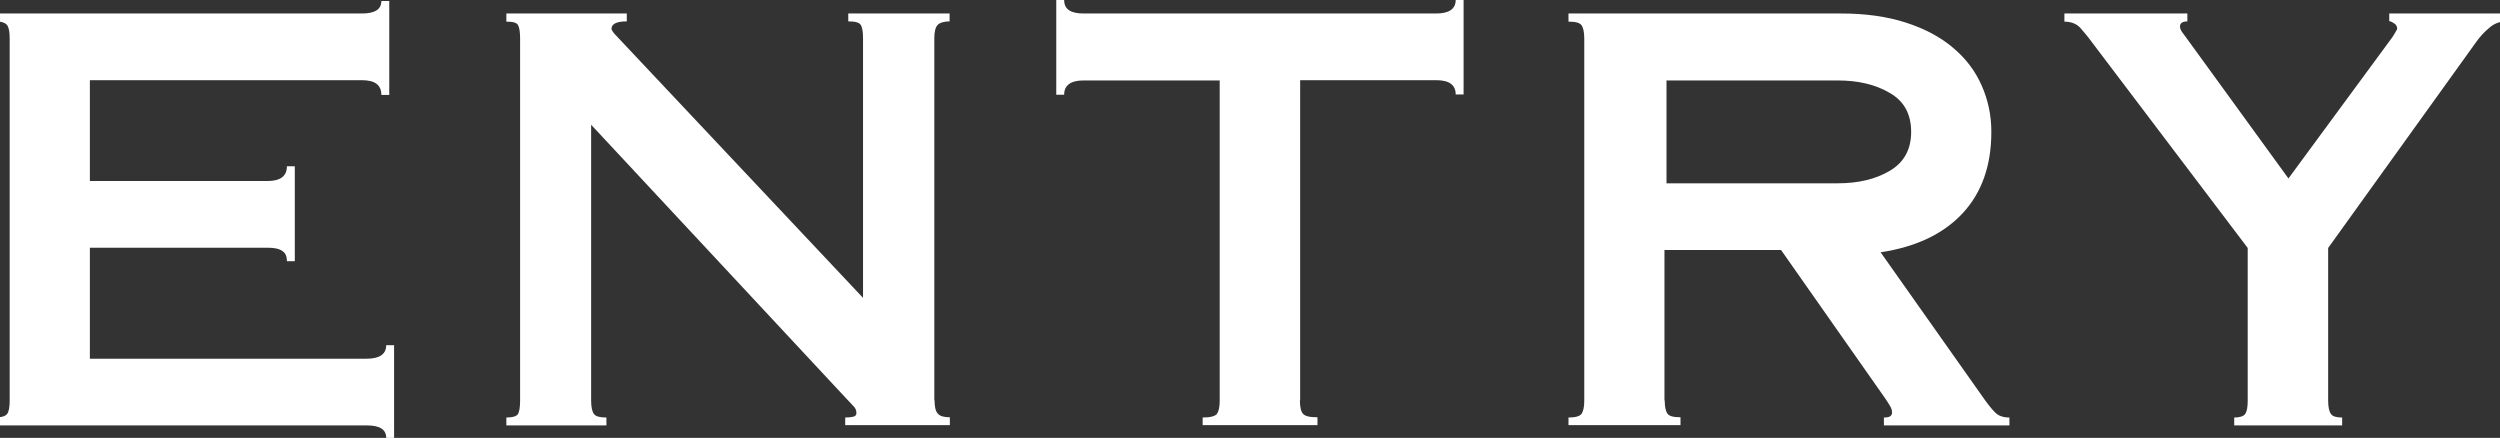 <?xml version="1.0" encoding="utf-8"?>
<!-- Generator: Adobe Illustrator 22.1.0, SVG Export Plug-In . SVG Version: 6.00 Build 0)  -->
<svg version="1.1" id="レイヤー_1" xmlns="http://www.w3.org/2000/svg" xmlns:xlink="http://www.w3.org/1999/xlink" x="0px"
	 y="0px" viewBox="0 0 982 172" style="enable-background:new 0 0 982 172;" xml:space="preserve">
<rect x="0" y="0" width="982" height="172" fill="#333333" stroke="none"/>
<style type="text/css">
	.st0{fill:#FFFFFF;}
</style>
<g>
	<path class="st0" d="M-2,164c2.5,0,4.1-0.5,4.8-1.4c0.7-1,1-2.7,1-5.2V15.1c0-2.5-0.3-4.3-1-5.2C2.1,8.9,0.5,8.4-2,8.4V5.3h144.2
		c5,0,7.6-1.6,7.6-4.9h3.1v36.9h-3.1c0-3.9-2.5-5.8-7.6-5.8H35.3v39.6h69.8c5,0,7.6-1.9,7.6-5.8h3.1v37.3h-3.1c0-1.9-0.6-3.3-1.8-4
		c-1.2-0.9-3.1-1.3-5.8-1.3H35.3v43.6h108.8c5,0,7.6-1.8,7.6-5.3h3.1V172h-3.1c0-3.3-2.5-4.9-7.6-4.9H-2V164z"/>
	<path class="st0" d="M367.1,157.3c0,2.5,0.4,4.3,1.3,5.2c0.9,1,2.4,1.4,4.7,1.4v3.1H332V164c1.2,0,2.2-0.1,3.1-0.3
		c0.9-0.2,1.3-0.7,1.3-1.4c0-1-0.3-1.9-1-2.6s-1.7-1.8-3.2-3.4l-100-107.3v108.4c0,2.5,0.4,4.3,1.1,5.2c0.7,1,2.4,1.4,4.9,1.4v3.1
		h-39.3V164c2.5,0,4-0.5,4.6-1.4c0.5-1,0.8-2.7,0.8-5.2V15.1c0-2.5-0.3-4.3-0.8-5.2c-0.5-1-2-1.4-4.6-1.4V5.3h47.3v3.1
		c-4,0-6,1-6,2.9c0,0.6,0.8,1.7,2.4,3.3l96.4,102.4v-102c0-2.5-0.3-4.3-0.9-5.2c-0.6-1-2.2-1.4-4.9-1.4V5.3h39.8v3.1
		c-2.2,0-3.8,0.5-4.7,1.4c-0.9,1-1.3,2.7-1.3,5.2V157.3z"/>
	<path class="st0" d="M510.6,157.3c0,2.5,0.4,4.3,1.2,5.2c0.8,1,2.7,1.4,5.7,1.4v3.1h-45.1V164c3,0,4.8-0.5,5.6-1.4
		c0.7-1,1.1-2.7,1.1-5.2V31.6h-53.5c-5,0-7.6,1.9-7.6,5.6h-3.1V0h3.1c0,3.6,2.5,5.3,7.6,5.3h138.6c5,0,7.6-1.8,7.6-5.3h3.1v37.1
		h-3.1c0-3.7-2.5-5.6-7.6-5.6h-53.5V157.3z"/>
	<path class="st0" d="M653.9,157.3c0,2.5,0.4,4.3,1.1,5.2c0.7,1,2.4,1.4,5.1,1.4v3.1h-44V164c2.7,0,4.4-0.5,5.1-1.4
		c0.7-1,1.1-2.7,1.1-5.2V15.1c0-2.5-0.4-4.3-1.1-5.2c-0.7-1-2.4-1.4-5.1-1.4V5.3h107.1c9.6,0,18.1,1.2,25.5,3.6
		c7.4,2.4,13.6,5.7,18.5,9.9c5,4.2,8.7,9.1,11.2,14.8c2.5,5.6,3.8,11.7,3.8,18.2c0,13.3-3.8,24-11.4,32.1
		c-7.6,8.1-18.3,13.1-32.1,15.2l41.1,58.2c1.6,2.2,3,3.9,4.2,5c1.2,1.1,3,1.7,5.3,1.7v3.1h-49.3V164c1.3,0,2.2-0.2,2.6-0.6
		c0.4-0.4,0.6-0.8,0.6-1.2c0-0.9-0.2-1.7-0.6-2.4c-0.4-0.7-1.1-1.9-2.3-3.6l-40.7-58h-45.8V157.3z M654.6,72h67.3
		c8,0,14.8-1.6,20.4-4.9c5.6-3.3,8.4-8.4,8.4-15.3c0-7-2.8-12.1-8.4-15.3c-5.6-3.3-12.4-4.9-20.4-4.9h-67.3V72z"/>
	<path class="st0" d="M859.2,5.3v3.1c-1.9,0-2.9,0.7-2.9,2c0,0.7,0.3,1.5,0.9,2.3c0.6,0.8,1.3,1.8,2.2,3l39.5,54.4l40.9-55.6
		c0.4-0.7,0.9-1.4,1.2-2c0.4-0.6,0.6-1,0.6-1.3c0-0.7-0.3-1.4-1-1.9c-0.7-0.5-1.4-0.9-2.1-1V5.3H984v3.1c-2.4,0.1-4.5,1-6.3,2.6
		c-1.9,1.6-3.6,3.4-5.2,5.7l-58,80.7v60c0,2.5,0.4,4.3,1.1,5.2c0.7,1,2.2,1.4,4.4,1.4v3.1h-42.4V164c2.2,0,3.7-0.5,4.3-1.4
		c0.7-1,1-2.7,1-5.2v-60l-61.1-80.7c-1.6-2.2-3.2-4.1-4.7-5.8c-1.5-1.6-3.6-2.4-6.2-2.4V5.3H859.2z"/>
</g>
</svg>
